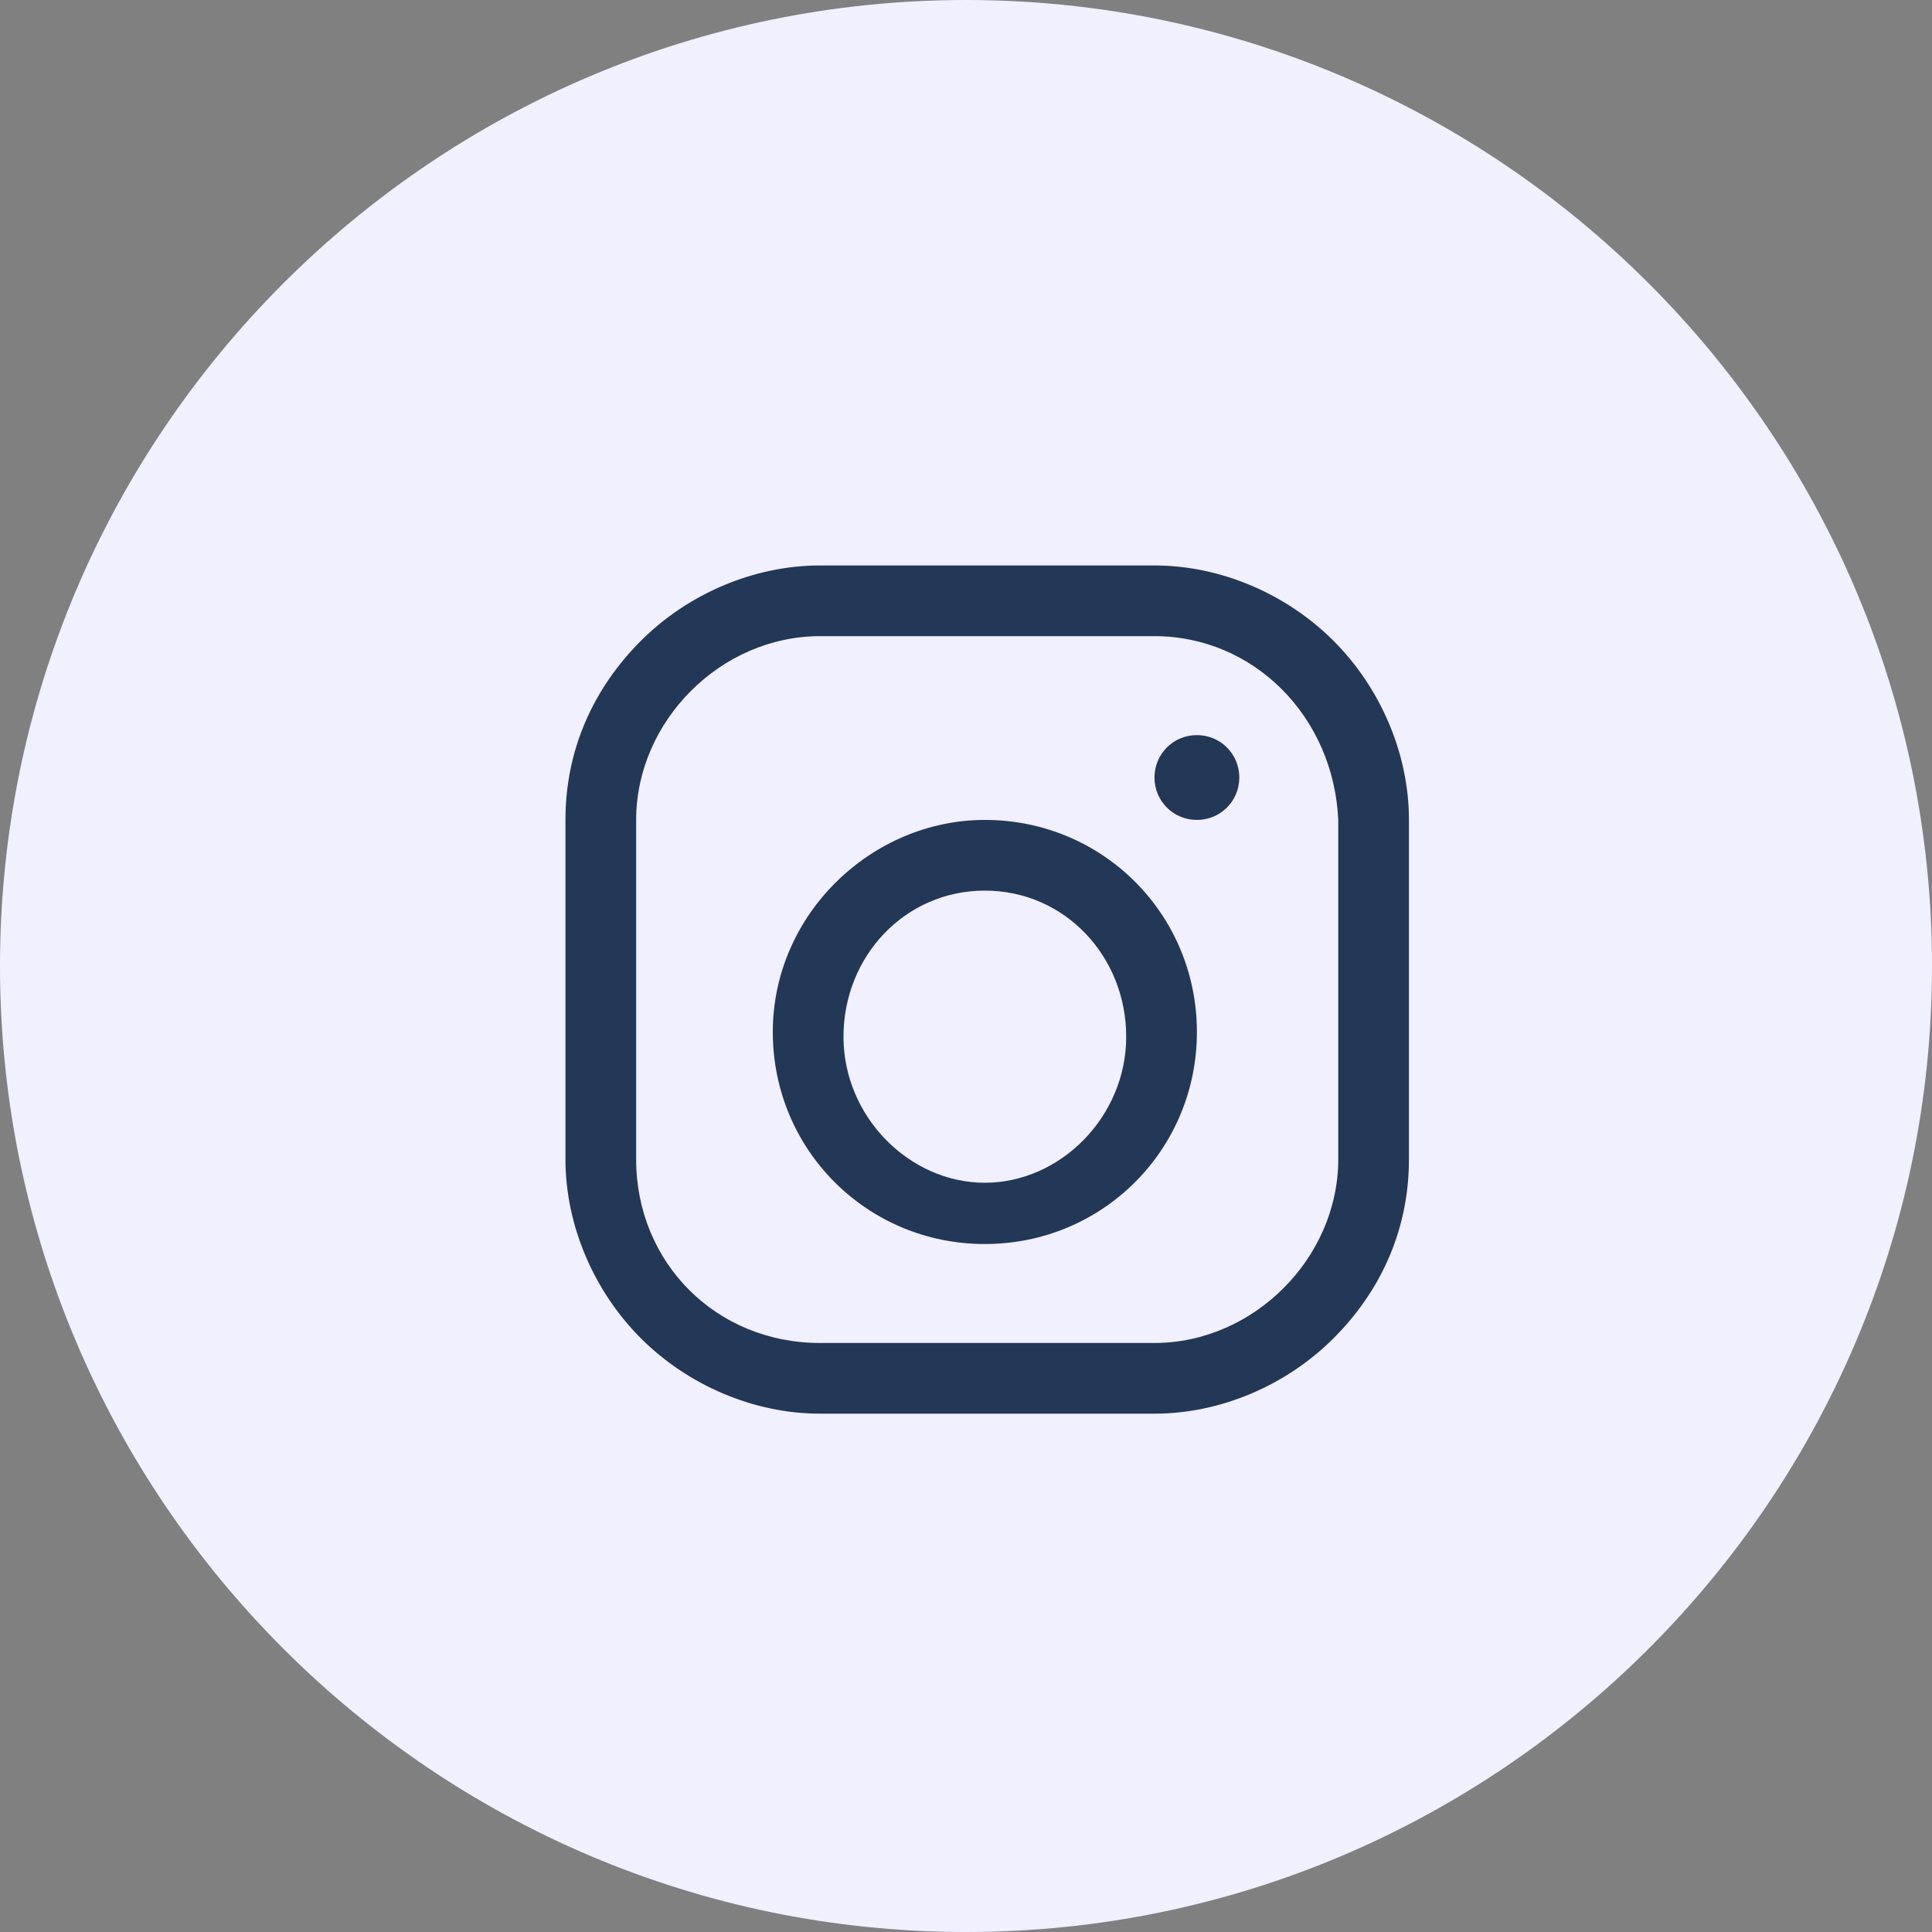 <?xml version="1.0" encoding="UTF-8"?>
<!-- Generator: Adobe Illustrator 27.4.1, SVG Export Plug-In . SVG Version: 6.00 Build 0)  -->
<svg xmlns="http://www.w3.org/2000/svg" xmlns:xlink="http://www.w3.org/1999/xlink" version="1.1" id="Layer_1" x="0px" y="0px" width="41px" height="41px" viewBox="0 0 41 41" style="enable-background:new 0 0 41 41;" xml:space="preserve">
<rect x="0" y="0" width="41" height="41" fill="#808080" stroke="none"/>
<style type="text/css">
	.st0{fill:#F0F0FF;}
	.st1{fill:#233756;}
</style>
<path class="st0" d="M20.5,41C9.2,41,0,31.8,0,20.5S9.2,0,20.5,0S41,9.2,41,20.5S31.8,41,20.5,41z"></path>
<path class="st1" d="M25.4,15.6c0.5,0,0.9,0.4,0.9,0.9s-0.4,0.9-0.9,0.9s-0.9-0.4-0.9-0.9S24.9,15.6,25.4,15.6z M20.9,18.9  c-1.7,0-3,1.4-3,3.1s1.4,3.1,3,3.1s3-1.4,3-3.1S22.6,18.9,20.9,18.9z M20.9,17.4c2.5,0,4.5,2,4.5,4.5s-2,4.5-4.5,4.5s-4.5-2-4.5-4.5  S18.5,17.4,20.9,17.4z M24.5,13.5h-7.1c-2.1,0-3.9,1.8-3.9,3.9v7.2c0,2.2,1.7,3.9,3.9,3.9h7.1c2.1,0,3.9-1.8,3.9-3.9v-7.2  C28.3,15.2,26.6,13.5,24.5,13.5L24.5,13.5z M24.5,12c1.4,0,2.8,0.6,3.8,1.6s1.6,2.4,1.6,3.8v7.2c0,1.5-0.6,2.8-1.6,3.8  c-1,1-2.4,1.6-3.8,1.6h-7.1c-1.4,0-2.8-0.6-3.8-1.6c-1-1-1.6-2.4-1.6-3.8v-7.2c0-1.5,0.6-2.8,1.6-3.8c1-1,2.4-1.6,3.8-1.6L24.5,12  L24.5,12z"></path>
</svg>
